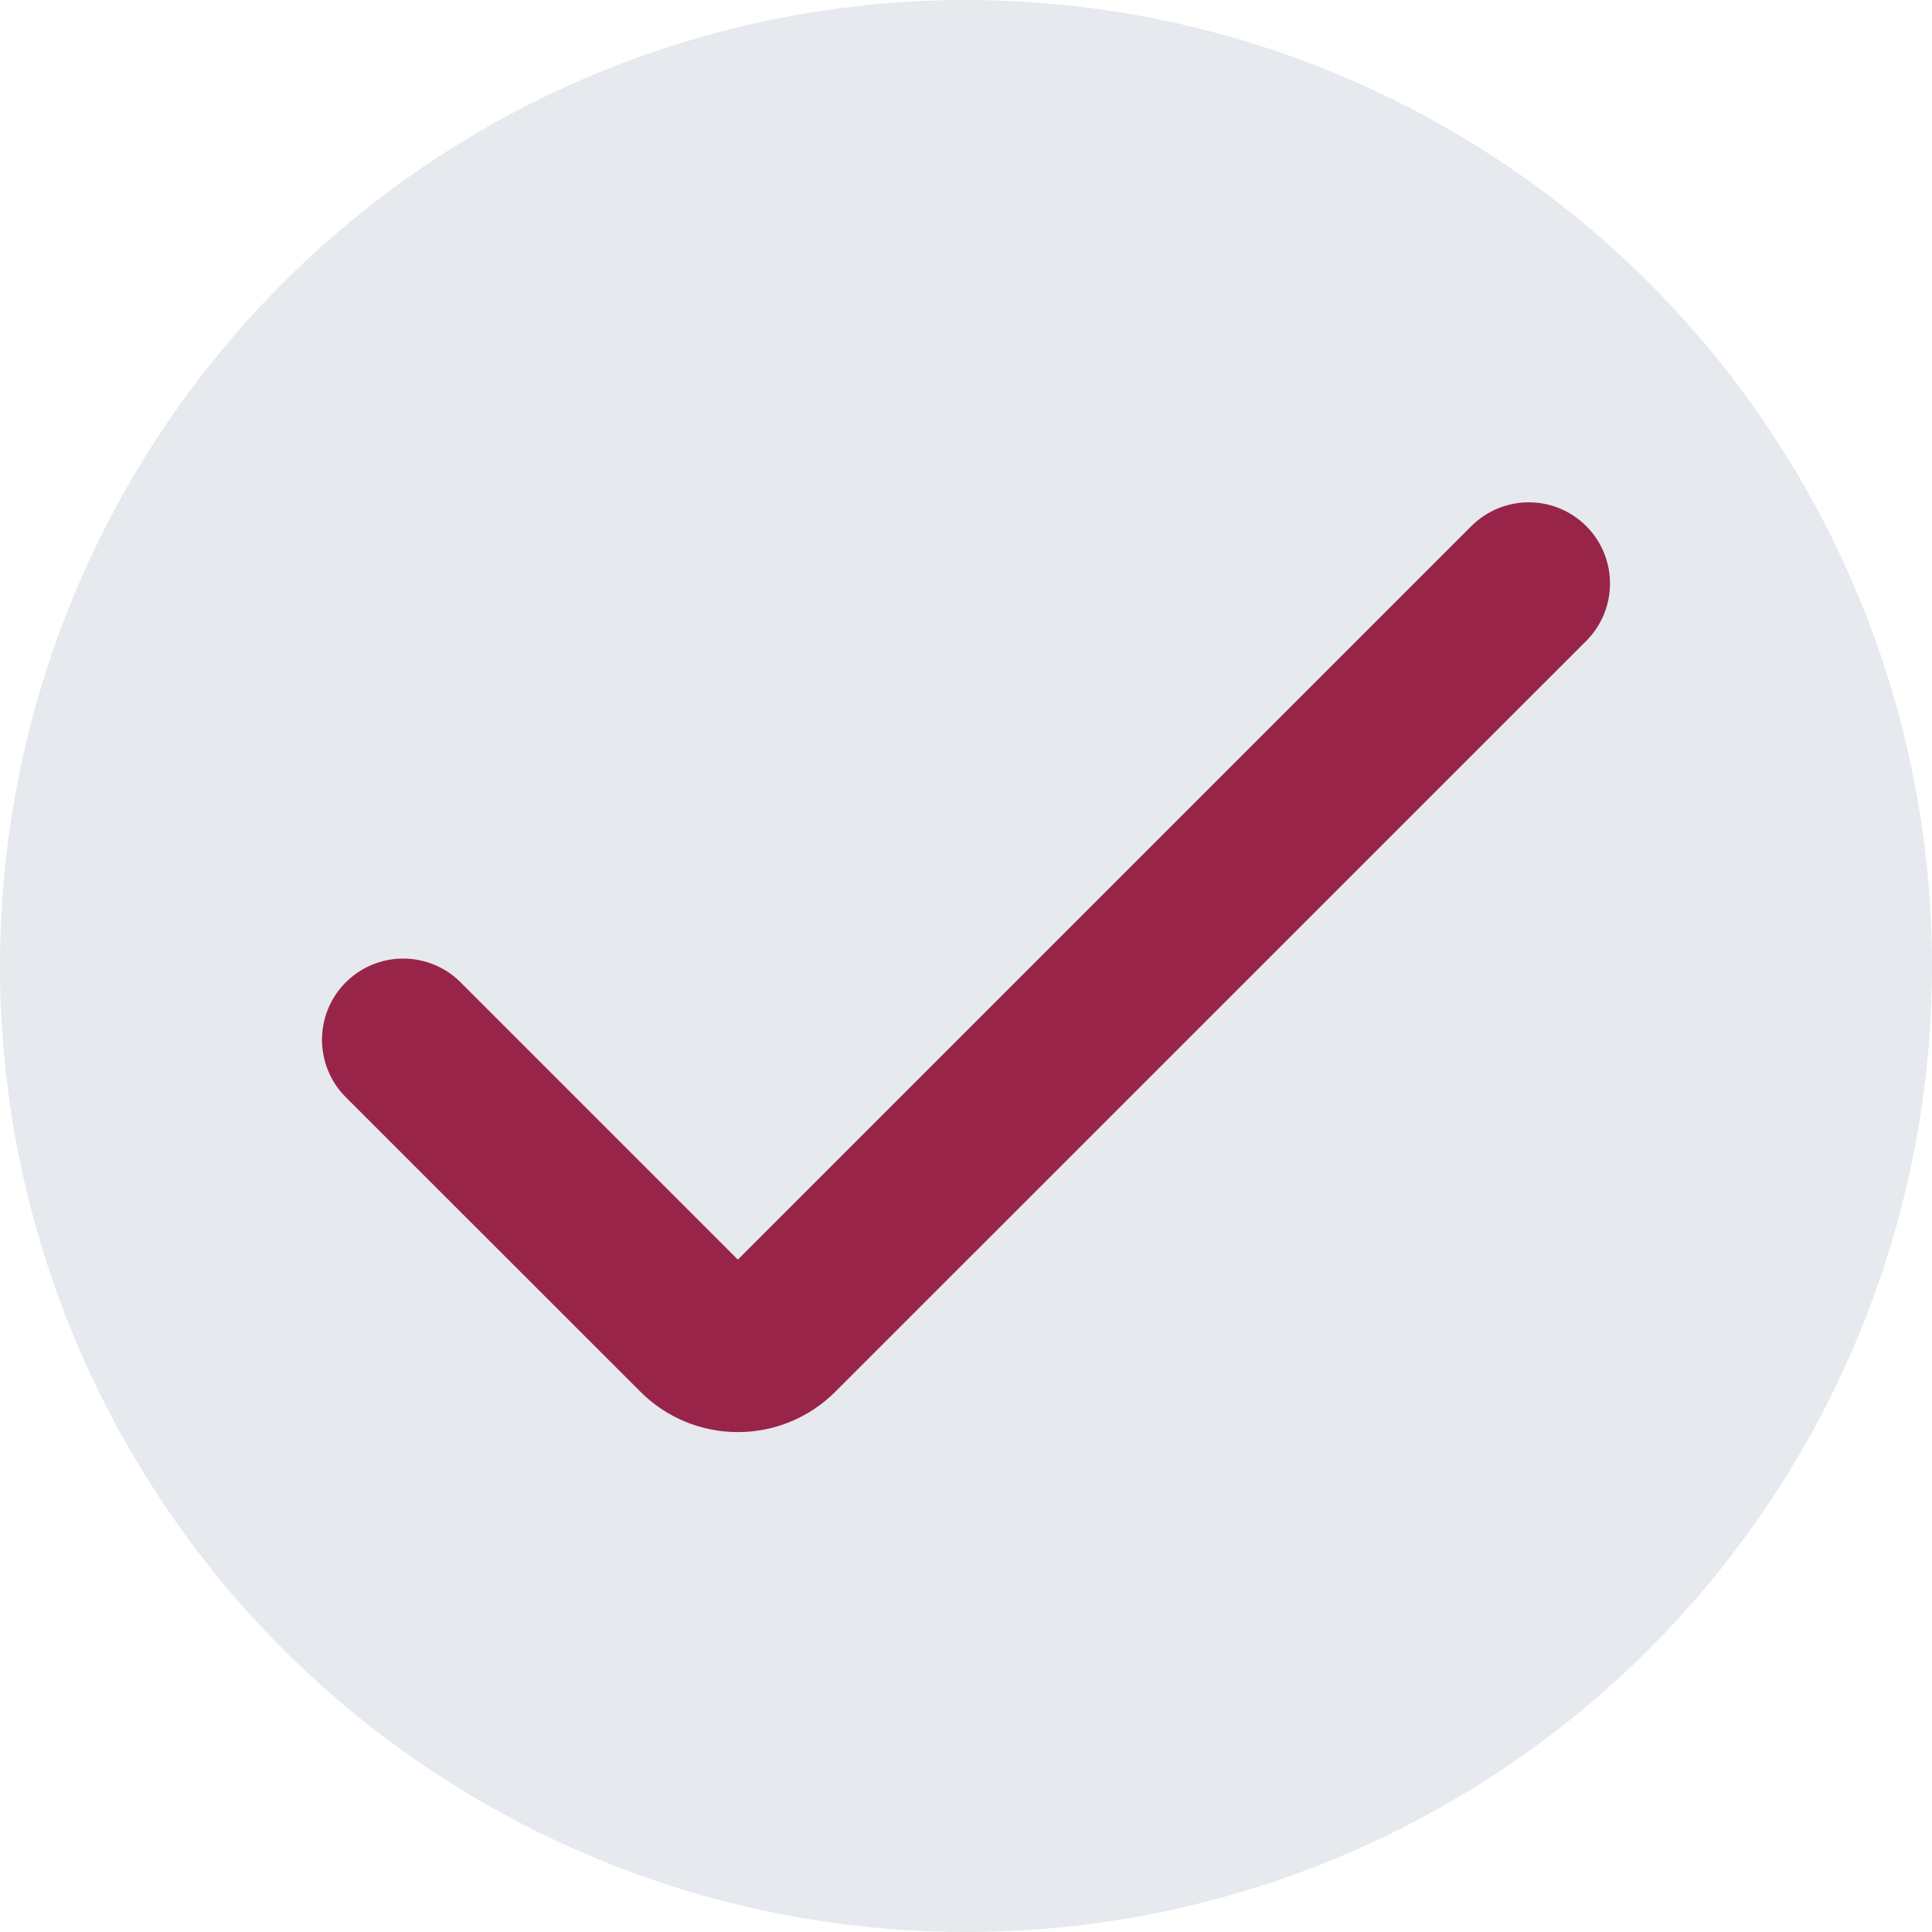 <?xml version="1.0" encoding="UTF-8"?> <svg xmlns="http://www.w3.org/2000/svg" width="72" height="72" viewBox="0 0 72 72" fill="none"><circle cx="36" cy="36" r="36" fill="#E6E9ED"></circle><path d="M27.498 53.37C26.136 53.371 24.829 52.83 23.866 51.865L12.886 40.889C11.705 39.707 11.705 37.791 12.886 36.609C14.068 35.428 15.984 35.428 17.166 36.609L27.498 46.942L54.834 19.606C56.016 18.425 57.932 18.425 59.114 19.606C60.295 20.788 60.295 22.704 59.114 23.886L31.13 51.865C30.168 52.83 28.861 53.371 27.498 53.37Z" fill="#982549"></path></svg> 